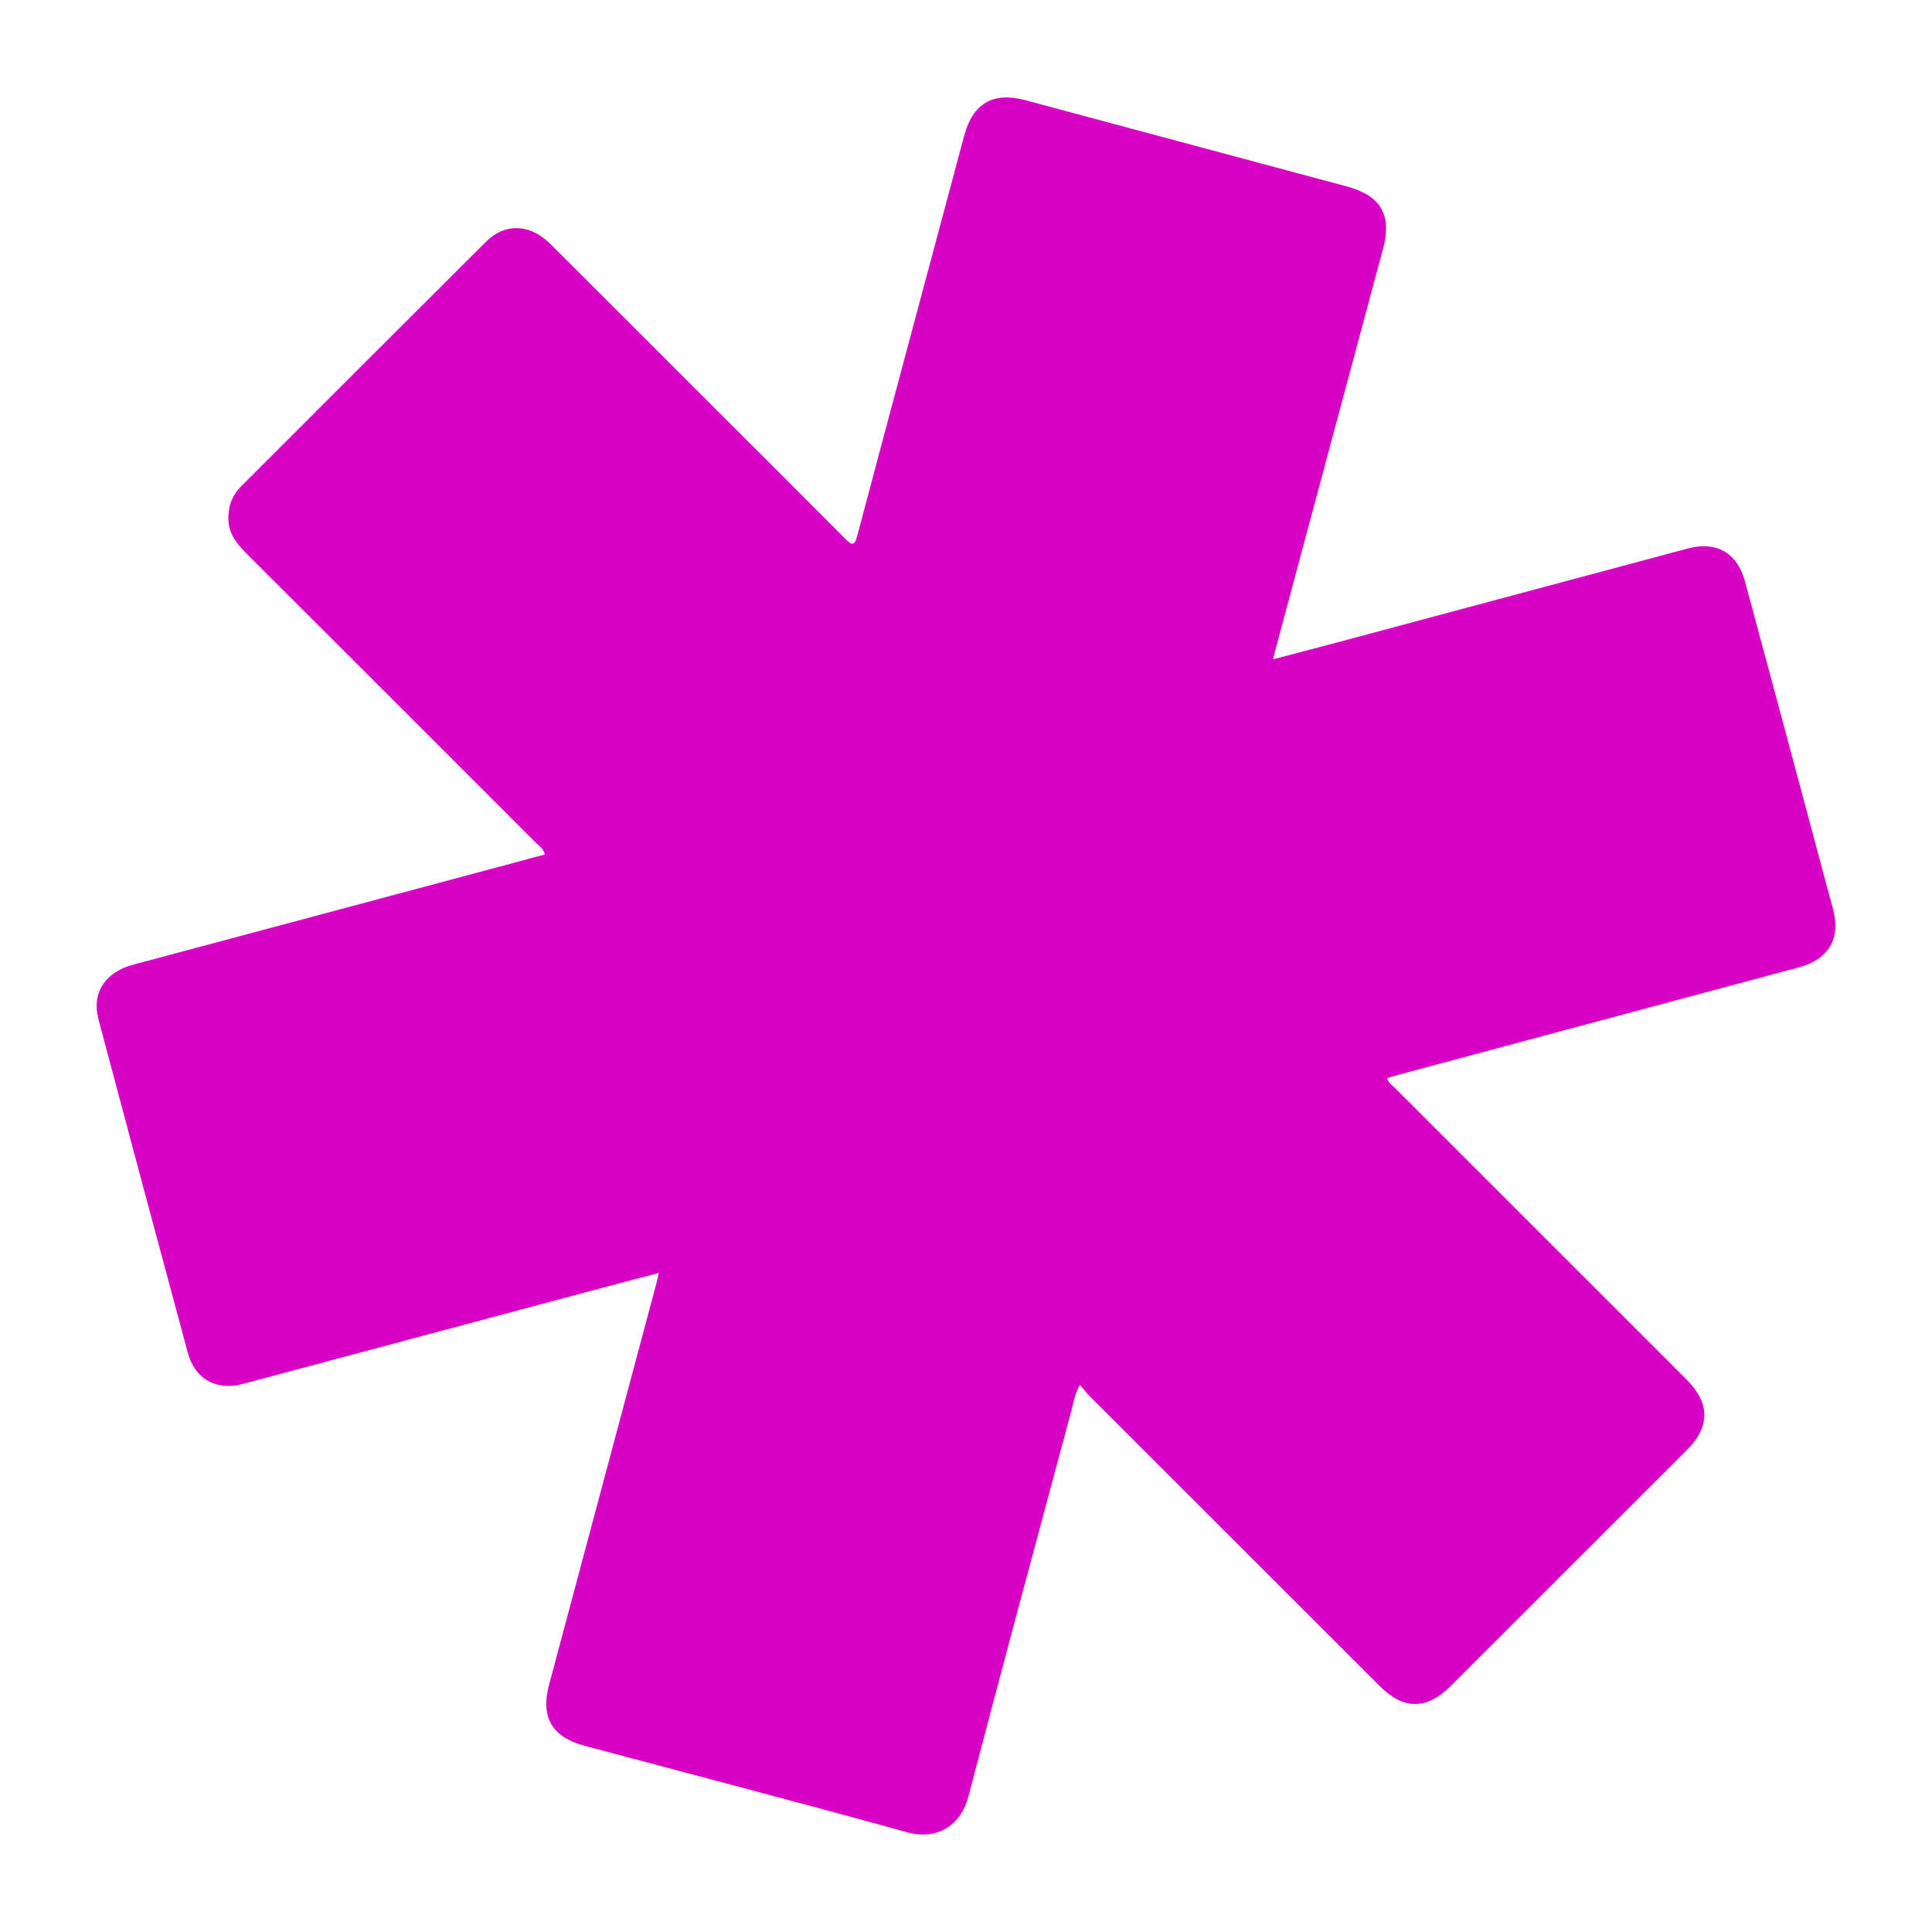 <?xml version="1.0" encoding="utf-8"?>
<!-- Generator: Adobe Illustrator 24.3.0, SVG Export Plug-In . SVG Version: 6.00 Build 0)  -->
<svg version="1.1" id="Layer_1" xmlns="http://www.w3.org/2000/svg" xmlns:xlink="http://www.w3.org/1999/xlink" x="0px" y="0px"
	 width="200px" height="200px" viewBox="0 0 200 200" enable-background="new 0 0 200 200" xml:space="preserve">
<rect x="-207.667" width="200" height="200"/>
<g>
	<path fill="#D802C7" d="M131.788,68.248c2.268-0.594,4.371-1.134,6.468-1.696c12.151-3.255,24.3-6.521,36.453-9.769
		c2.974-0.795,5.132,0.44,5.937,3.422c3.055,11.316,6.093,22.637,9.12,33.961c0.802,3-0.475,5.148-3.532,5.97
		c-13.833,3.718-27.669,7.423-41.503,11.135c-0.378,0.102-0.752,0.222-1.134,0.336c0.124,0.493,0.495,0.709,0.774,0.988
		c10.059,10.062,20.124,20.118,30.186,30.178c2.505,2.505,2.503,4.898,0.016,7.383c-8.139,8.131-16.276,16.263-24.413,24.395
		c-2.451,2.45-4.856,2.465-7.294,0.029c-10.008-9.999-20.014-19.999-30.016-30.003c-0.343-0.343-0.638-0.733-1.057-1.22
		c-0.58,1.038-0.7,1.996-0.942,2.896c-3.56,13.239-7.138,26.473-10.607,39.736c-0.761,2.91-3.169,4.563-6.343,3.686
		c-11.107-3.07-22.258-5.982-33.392-8.952c-3.355-0.895-4.57-2.948-3.673-6.306c3.693-13.834,7.398-27.664,11.097-41.496
		c0.082-0.308,0.146-0.621,0.268-1.141c-1.49,0.388-2.836,0.731-4.179,1.09c-12.977,3.469-25.951,6.944-38.93,10.407
		c-2.683,0.716-4.914-0.517-5.64-3.205c-3.111-11.512-6.196-23.03-9.261-34.554c-0.723-2.718,0.683-4.875,3.579-5.651
		c10.074-2.697,20.15-5.388,30.225-8.083c4.111-1.1,8.22-2.203,12.404-3.324c-0.119-0.618-0.602-0.893-0.949-1.24
		c-9.914-9.92-19.833-19.835-29.759-29.743c-1.05-1.048-2.02-2.097-2.049-3.725c-0.024-1.341,0.38-2.467,1.323-3.41
		c8.455-8.449,16.899-16.909,25.371-25.341c1.945-1.936,4.539-1.829,6.608,0.227c5.075,5.043,10.126,10.111,15.187,15.168
		c5.118,5.115,10.248,10.218,15.344,15.355c0.757,0.763,0.986,0.768,1.281-0.342c3.663-13.8,7.373-27.587,11.062-41.379
		c0.889-3.321,2.981-4.553,6.324-3.657c11.092,2.971,22.183,5.95,33.274,8.927c3.529,0.947,4.696,2.942,3.755,6.452
		c-3.678,13.712-7.36,27.422-11.04,41.133C132.025,67.262,131.937,67.645,131.788,68.248z"/>
</g>
</svg>
